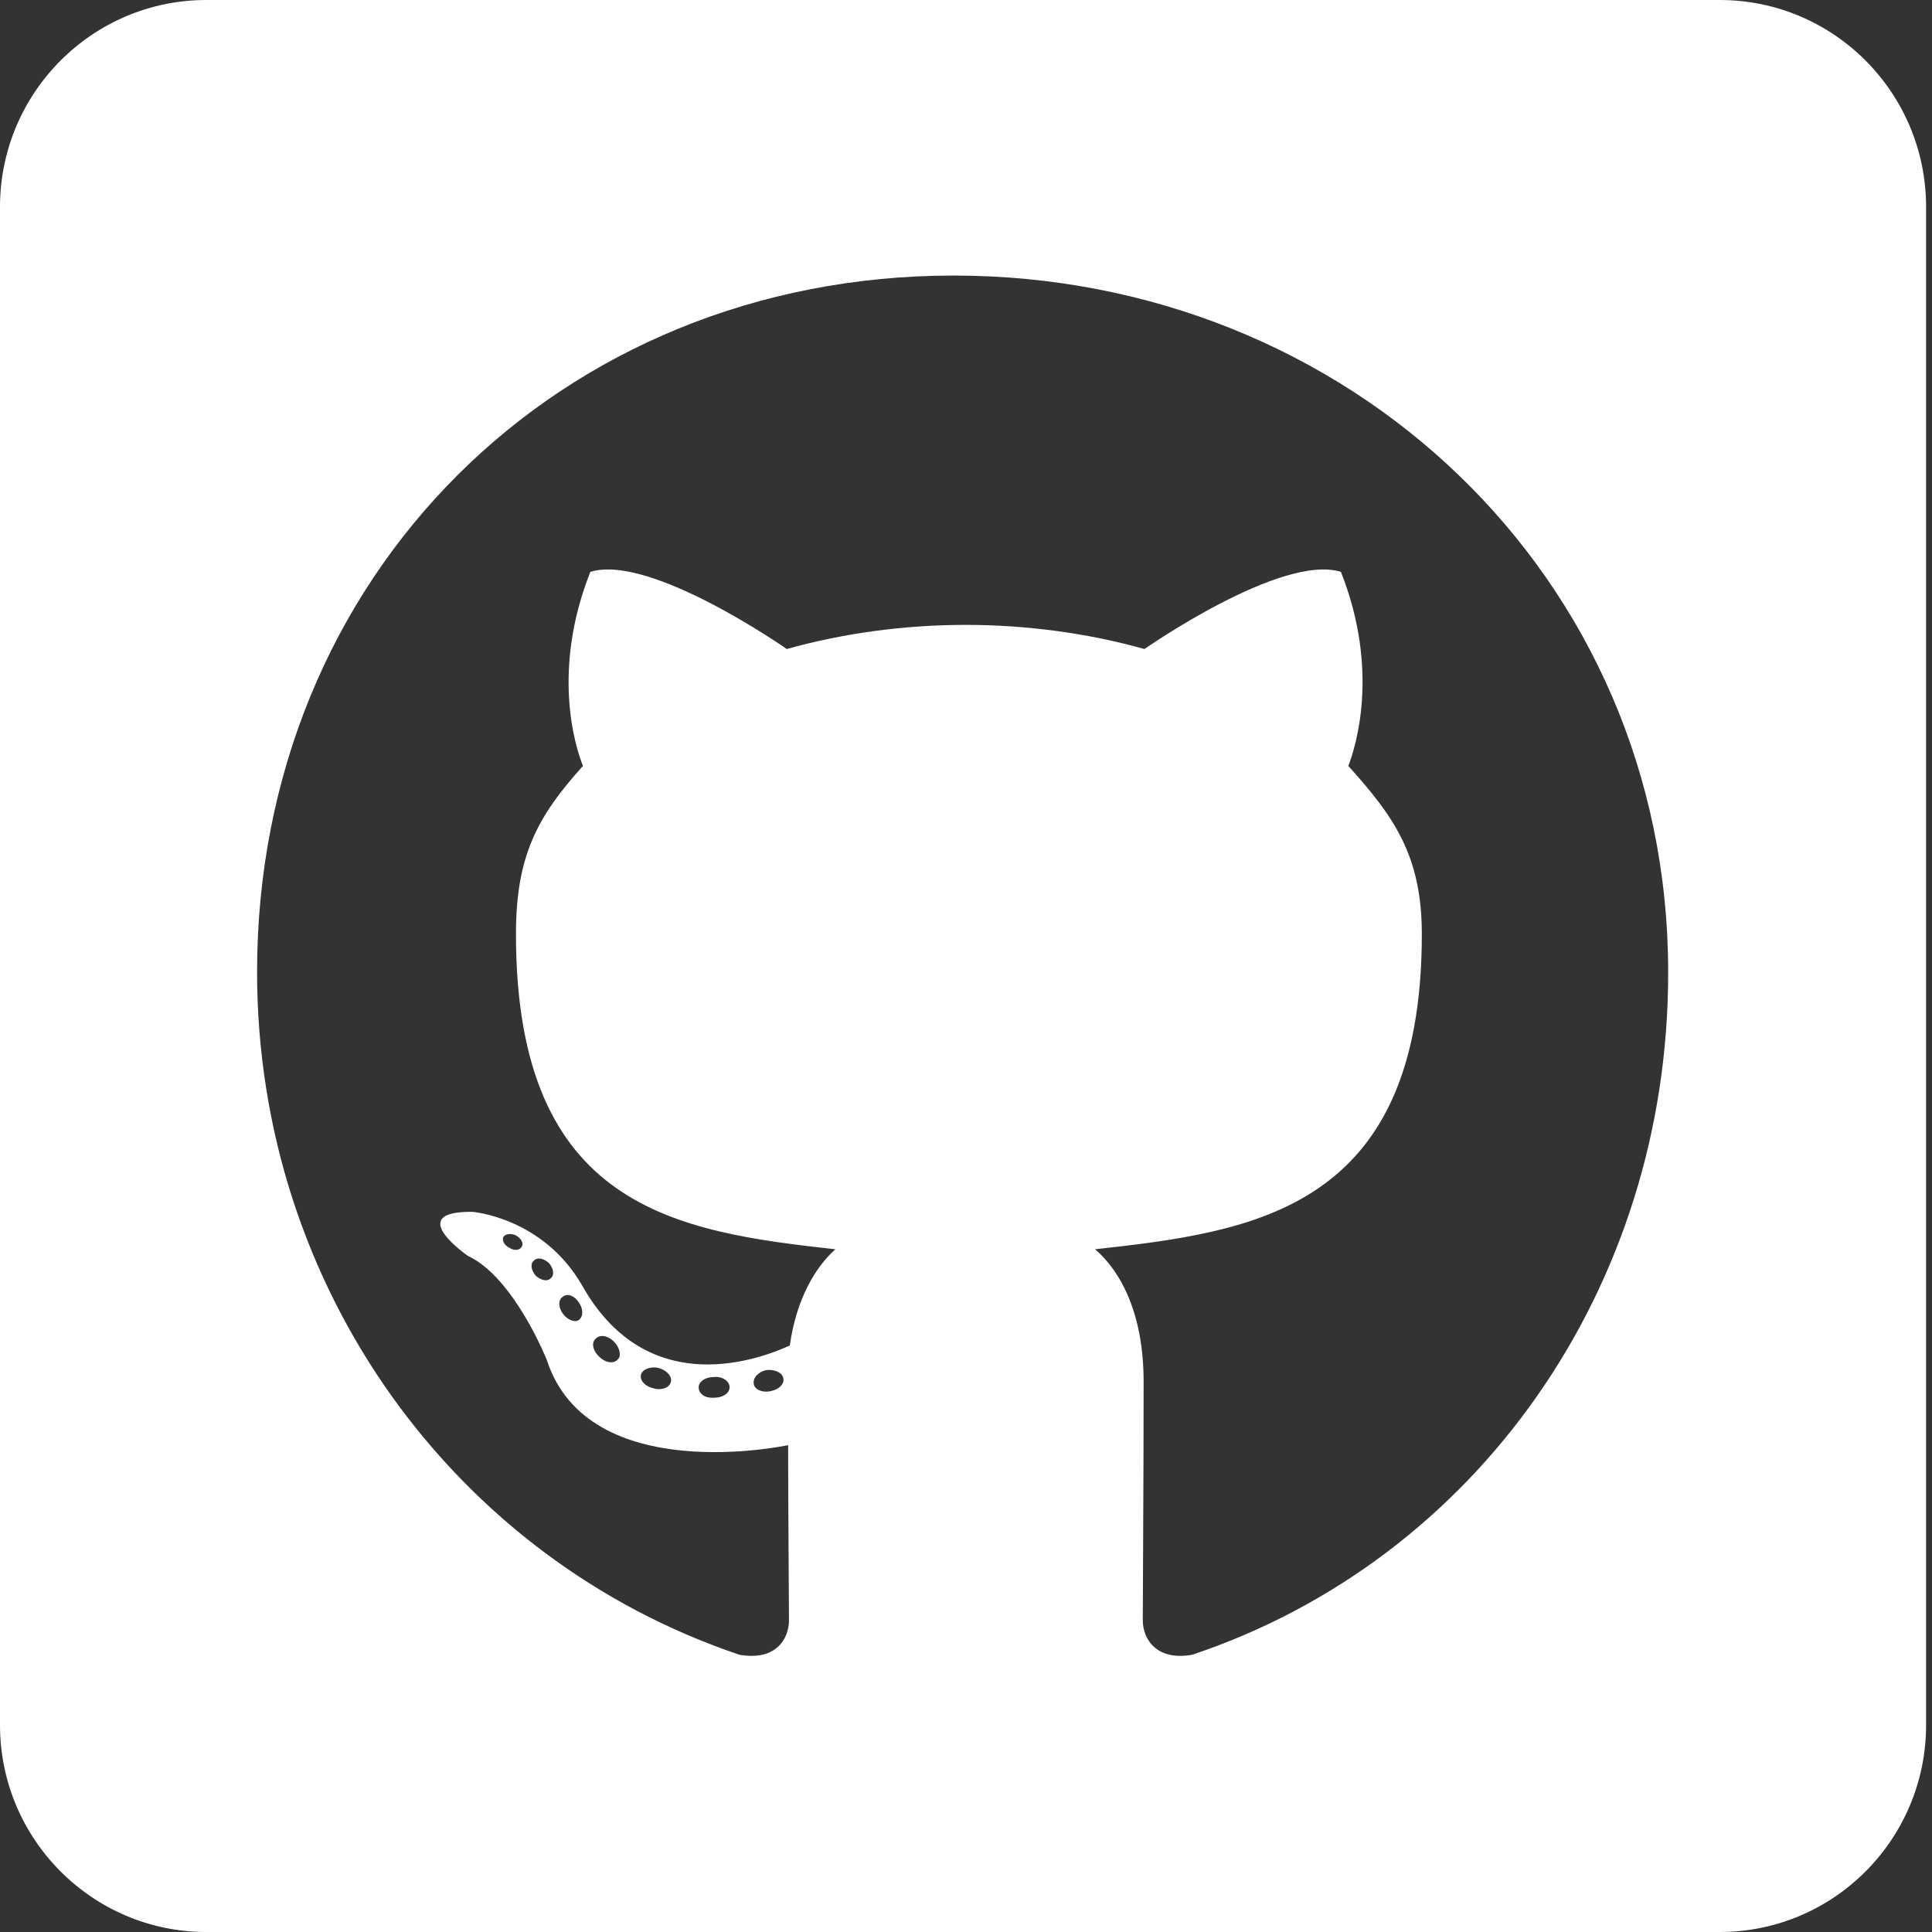 <svg width="16" height="16" viewBox="0 0 16 16" fill="none" xmlns="http://www.w3.org/2000/svg">
<rect x="0" y="0" width="16" height="16" fill="#333333" stroke="none"/>
<path d="M14.242 0H1.709C0.766 0 0 0.768 0 1.714V14.286C0 15.232 0.766 16 1.709 16H14.242C15.186 16 15.951 15.232 15.951 14.286V1.714C15.951 0.768 15.186 0 14.242 0ZM9.873 13.704C9.574 13.757 9.464 13.571 9.464 13.418C9.464 13.225 9.471 12.239 9.471 11.443C9.471 10.886 9.286 10.532 9.069 10.346C10.386 10.2 11.775 10.018 11.775 7.736C11.775 7.086 11.543 6.761 11.166 6.343C11.226 6.189 11.429 5.557 11.105 4.736C10.611 4.582 9.478 5.375 9.478 5.375C9.008 5.243 8.499 5.175 7.997 5.175C7.495 5.175 6.986 5.243 6.516 5.375C6.516 5.375 5.384 4.582 4.889 4.736C4.565 5.554 4.764 6.186 4.828 6.343C4.451 6.761 4.273 7.086 4.273 7.736C4.273 10.007 5.601 10.2 6.918 10.346C6.747 10.5 6.594 10.764 6.541 11.143C6.203 11.296 5.337 11.561 4.821 10.646C4.497 10.082 3.913 10.036 3.913 10.036C3.336 10.029 3.874 10.4 3.874 10.4C4.258 10.579 4.529 11.264 4.529 11.264C4.874 12.325 6.527 11.968 6.527 11.968C6.527 12.464 6.534 13.271 6.534 13.418C6.534 13.571 6.427 13.757 6.124 13.704C3.774 12.914 2.129 10.671 2.129 8.05C2.129 4.771 4.629 2.282 7.897 2.282C11.166 2.282 13.815 4.771 13.815 8.05C13.819 10.671 12.223 12.918 9.873 13.704ZM6.381 11.521C6.313 11.536 6.249 11.507 6.242 11.461C6.235 11.407 6.281 11.361 6.348 11.346C6.416 11.339 6.48 11.368 6.487 11.414C6.498 11.461 6.452 11.507 6.381 11.521ZM6.042 11.489C6.042 11.536 5.989 11.575 5.918 11.575C5.839 11.582 5.786 11.543 5.786 11.489C5.786 11.443 5.839 11.404 5.911 11.404C5.978 11.396 6.042 11.436 6.042 11.489ZM5.554 11.45C5.54 11.496 5.469 11.518 5.409 11.496C5.341 11.482 5.295 11.429 5.309 11.382C5.323 11.336 5.394 11.314 5.455 11.329C5.526 11.35 5.572 11.404 5.554 11.45ZM5.117 11.257C5.085 11.296 5.017 11.289 4.963 11.236C4.91 11.189 4.896 11.121 4.931 11.089C4.963 11.05 5.031 11.057 5.085 11.111C5.131 11.157 5.149 11.229 5.117 11.257ZM4.793 10.932C4.76 10.954 4.7 10.932 4.661 10.879C4.622 10.825 4.622 10.764 4.661 10.739C4.7 10.707 4.76 10.732 4.793 10.786C4.832 10.839 4.832 10.904 4.793 10.932ZM4.561 10.586C4.529 10.618 4.476 10.6 4.436 10.564C4.397 10.518 4.39 10.464 4.422 10.439C4.454 10.407 4.508 10.425 4.547 10.461C4.586 10.507 4.593 10.561 4.561 10.586ZM4.323 10.321C4.308 10.354 4.262 10.361 4.223 10.336C4.177 10.314 4.155 10.275 4.169 10.243C4.184 10.221 4.223 10.211 4.269 10.229C4.315 10.254 4.337 10.293 4.323 10.321Z" fill="white"/>
</svg>
